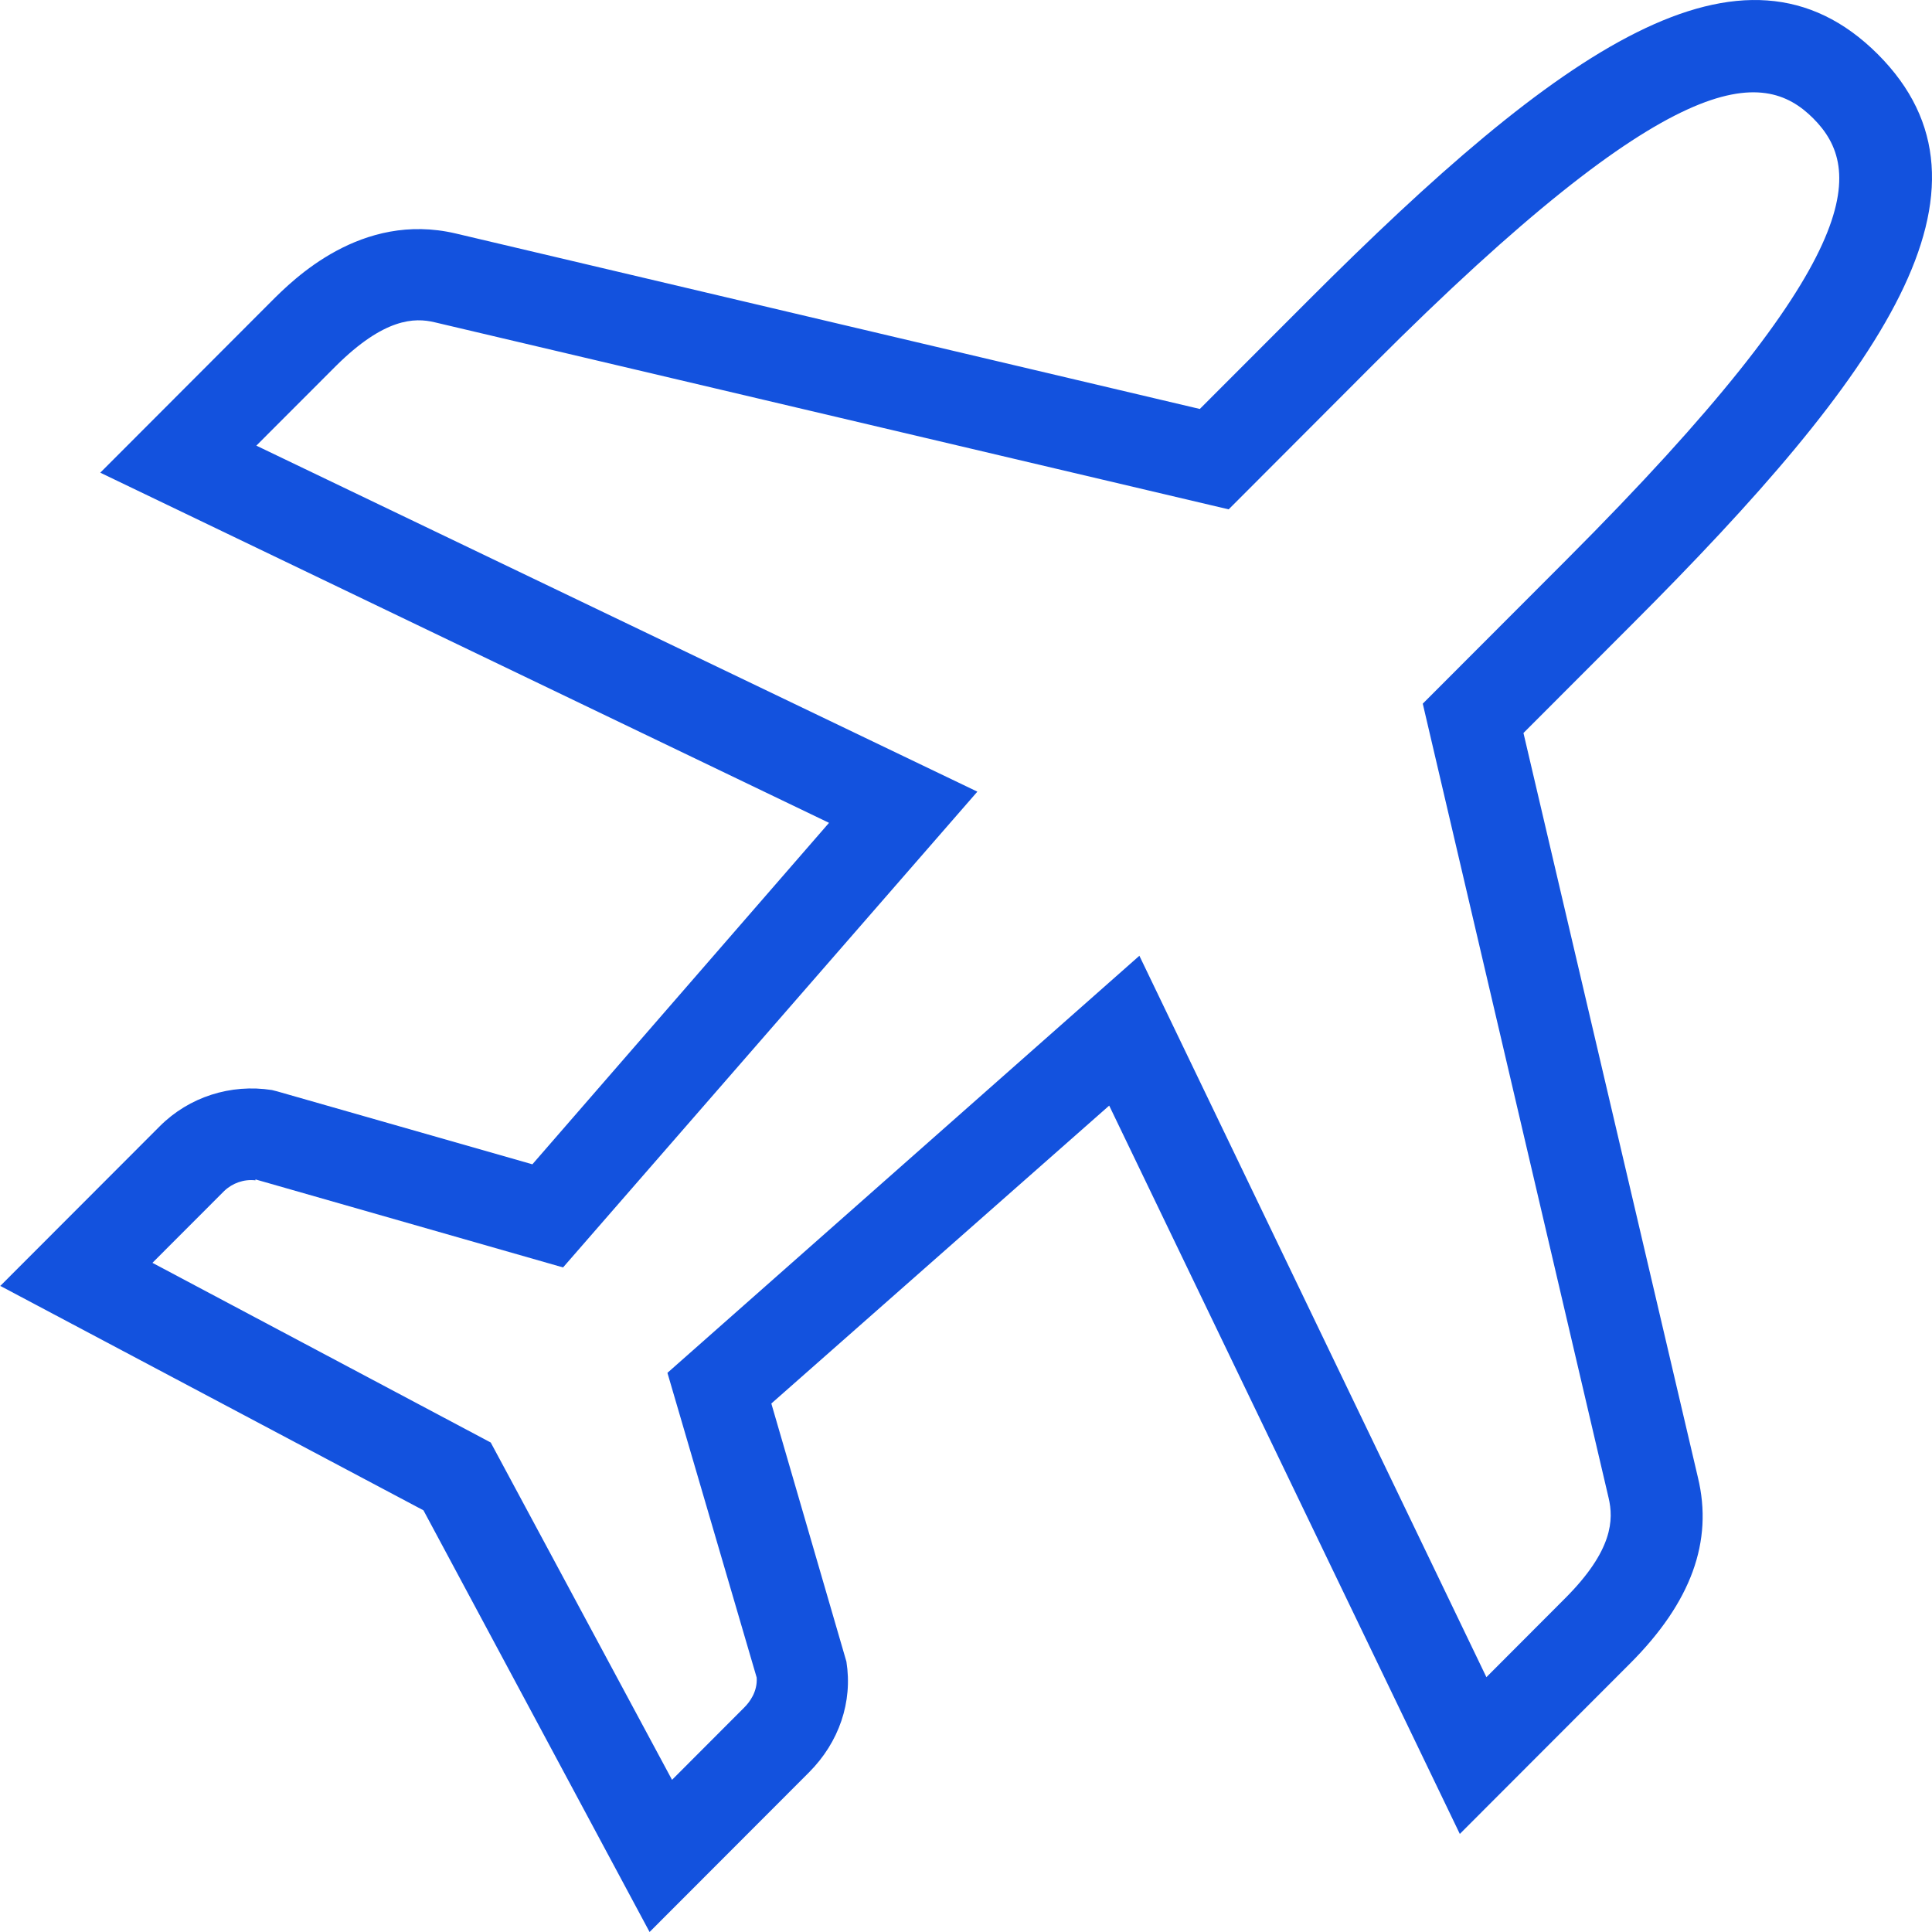 <svg width="50" height="50" viewBox="0 0 50 50" fill="none" xmlns="http://www.w3.org/2000/svg">
<path fill-rule="evenodd" clip-rule="evenodd" d="M0 33.287L4.135 29.147C4.893 28.388 5.971 28.044 7.037 28.21L7.179 28.246L13.778 30.132L21.455 21.295L2.595 12.233L7.014 7.808C7.594 7.227 9.347 5.472 11.788 6.041L31.051 10.584L33.847 7.785C40.363 1.261 45.102 -2.084 48.597 1.403C52.08 4.89 48.751 9.647 42.223 16.171L39.427 18.97L43.941 38.233C44.344 39.894 43.763 41.472 42.188 43.049L37.78 47.462L28.706 28.613L19.962 36.323L21.905 43.002C22.071 44.046 21.716 45.089 20.934 45.872L16.811 50L10.959 39.087L0 33.275V33.287ZM6.611 30.547C6.314 30.512 6.018 30.618 5.805 30.82L3.945 32.682L12.7 37.332L17.392 46.062L19.263 44.188C19.394 44.057 19.607 43.784 19.583 43.416L17.273 35.529L29.487 24.735L38.468 43.405L40.505 41.364C41.749 40.119 41.761 39.324 41.631 38.767L36.821 18.211L40.553 14.474C48.36 6.658 48.23 4.368 46.926 3.063C45.623 1.759 43.337 1.629 35.529 9.445L31.798 13.182L11.255 8.342C10.722 8.212 9.94 8.235 8.696 9.469L6.634 11.533L25.294 20.488L14.572 32.801L6.611 30.523V30.547Z" fill="#1352DE"/>
</svg>
